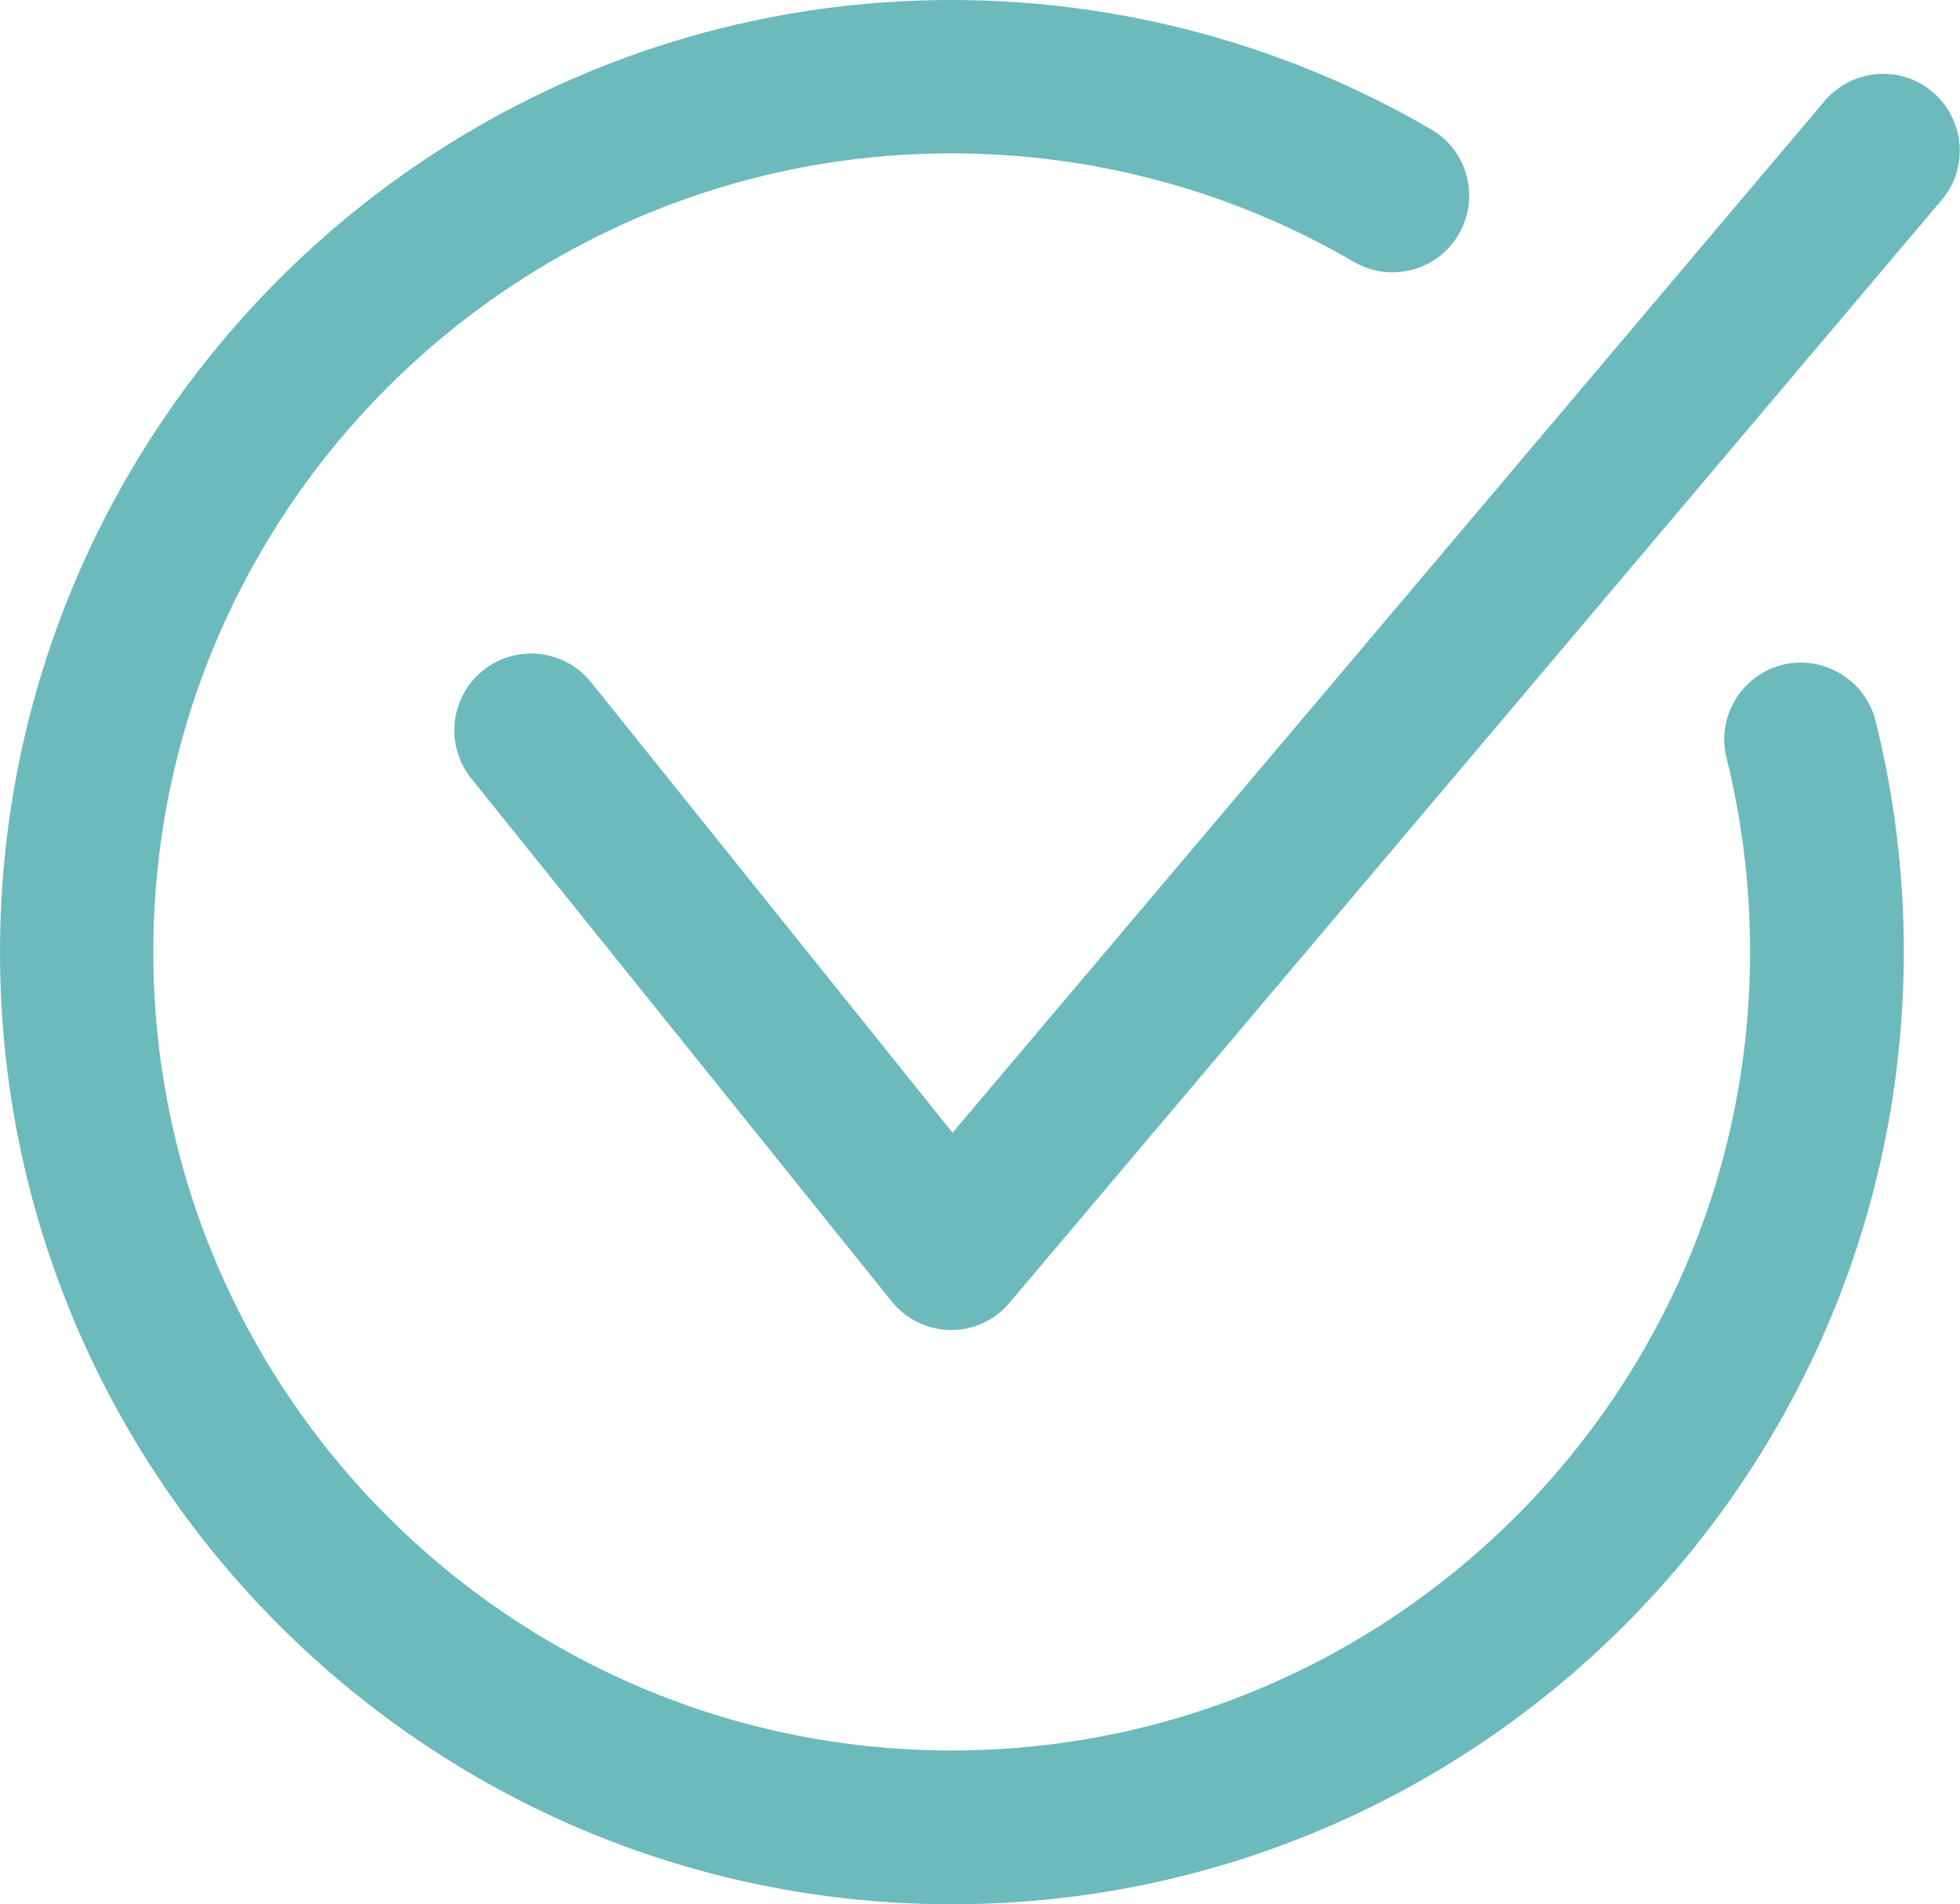 <?xml version="1.0" encoding="utf-8"?>
<!-- Generator: Adobe Illustrator 24.3.0, SVG Export Plug-In . SVG Version: 6.00 Build 0)  -->
<svg version="1.1" id="Layer_1" xmlns="http://www.w3.org/2000/svg" xmlns:xlink="http://www.w3.org/1999/xlink" x="0px" y="0px"
	 width="45px" height="43.71px" viewBox="0 0 45 43.71" style="enable-background:new 0 0 45 43.71;" xml:space="preserve">
<style type="text/css">
	.st0{fill:#6DBABD;}
</style>
<g>
	<g>
		<path class="st0" d="M21.85,43.71C9.8,43.71,0,33.91,0,21.86C0,9.8,9.8,0,21.85,0c3.88,0,7.68,1.03,11.01,2.97
			c0.84,0.49,1.12,1.57,0.63,2.41C33,6.22,31.92,6.5,31.08,6.01c-2.79-1.63-5.98-2.49-9.23-2.49c-10.11,0-18.33,8.22-18.33,18.33
			c0,10.11,8.22,18.33,18.33,18.33c10.11,0,18.33-8.22,18.33-18.33c0-1.51-0.18-3-0.54-4.45c-0.24-0.94,0.34-1.9,1.28-2.14
			c0.94-0.23,1.9,0.34,2.14,1.28c0.43,1.72,0.65,3.5,0.65,5.3C43.71,33.91,33.91,43.71,21.85,43.71z"/>
	</g>
	<g>
		<path class="st0" d="M21.84,30.53c-0.01,0-0.01,0-0.02,0c-0.53-0.01-1.02-0.25-1.35-0.66l-9.65-12c-0.61-0.76-0.49-1.87,0.27-2.48
			c0.76-0.61,1.87-0.49,2.48,0.27L21.87,26L41.89,2.32c0.63-0.74,1.74-0.84,2.48-0.21c0.74,0.63,0.84,1.74,0.21,2.48l-21.4,25.31
			C22.85,30.3,22.36,30.53,21.84,30.53z"/>
	</g>
</g>
</svg>
